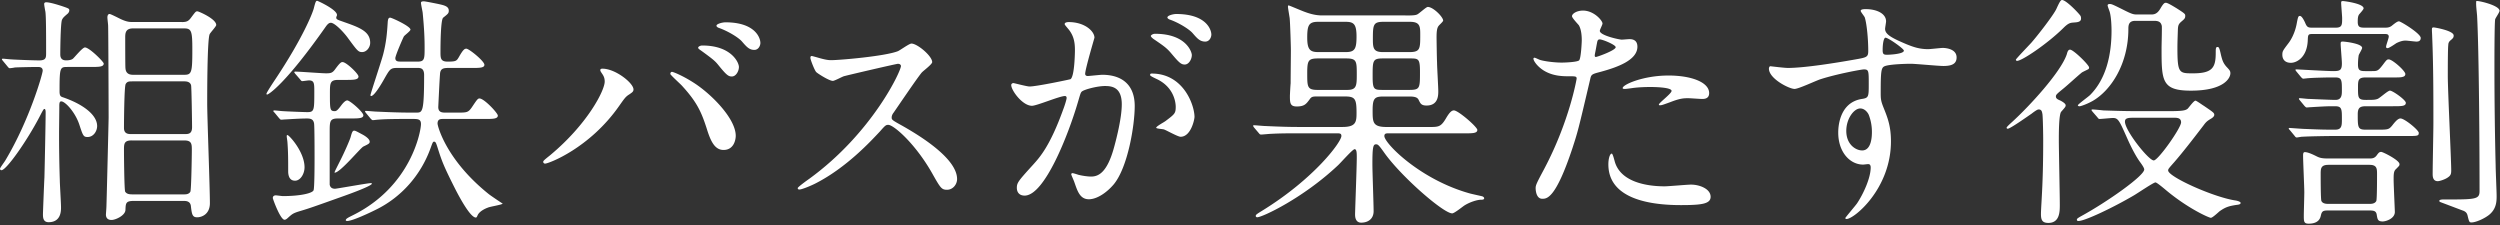 <svg height="41" preserveAspectRatio="xMinYMin meet" viewBox="0 0 455 41" width="455" xmlns="http://www.w3.org/2000/svg"><rect x="0" y="0" width="455" height="41" fill="#333333" stroke="none"/><path d="m12.26 12.188c-1.334 0-1.422.09-1.422 4.398 0 .756.133.977.578 1.11 3.553 1.2 6.263 3.154 6.263 5.242 0 .933-.667 1.998-1.733 1.998-.755 0-.844-.222-1.51-2.265-.755-2.265-2.576-4.22-3.287-4.22-.355 0-.355.444-.355.934 0 .71-.044 4.175-.044 4.975 0 1.332 0 4.22.134 8.395 0 .71.222 4.175.222 4.975 0 .666 0 2.71-2.266 2.71-1.022 0-1.022-.934-1.022-1.467 0-.31.222-5.996.267-6.662.044-1.6.222-10.038.222-11.814 0-.223 0-.666-.222-.666-.133 0-.222.133-.888 1.42-2.266 4.355-6.04 9.73-6.93 9.73-.134-.003-.267-.092-.267-.27 0-.177.888-1.33 1.02-1.598 4.354-7.285 6.752-15.68 6.752-16.257 0-.667-.622-.667-.888-.667-.89 0-3.243.045-4.175.09-.134.044-.756.133-.934.133-.133 0-.222-.088-.4-.31l-.844-1.022c-.178-.222-.178-.222-.178-.267 0-.088.09-.132.133-.132.267 0 1.377.133 1.643.133.49.046 3.953.18 5.02.18 1.2 0 1.244-.49 1.244-1.29 0-3.286 0-6.75-.133-7.595-.042-.182-.22-1.159-.22-1.381s.177-.31.355-.31c.666 0 1.954.398 2.932.71 1.155.4 1.288.444 1.288.755 0 .178-.09.4-.267.577-.667.578-.888.755-1.066 1.155-.267.622-.31 5.597-.31 6.22 0 .355 0 1.153 1.065 1.153.133 0 .89 0 1.244-.31.312-.268 1.733-2.044 2.178-2.044.8 0 3.42 2.62 3.42 2.932 0 .62-.888.62-2.398.62h-4.22zm20.83-8.173c.934 0 1.245-.178 1.778-.933.71-.933.755-1.022 1.066-1.022.222 0 3.42 1.377 3.42 2.487 0 .267-1.066 1.377-1.2 1.688-.443 1.022-.443 10.928-.443 12.57 0 2.577.49 15.28.49 18.168 0 2.043-1.51 2.576-2.31 2.576-.888 0-.977-.534-1.155-2.09-.133-.888-.933-.888-1.288-.888h-9.15c-1.42 0-1.42.444-1.466 1.643-.043 1.02-1.82 1.82-2.53 1.82-.756 0-1.022-.443-1.022-.977 0-.133.09-1.243.09-1.466.043-1.066.4-15.77.4-16.212 0-.622-.045-15.725-.09-16.702 0-.222-.133-1.243-.133-1.51s.09-.622.4-.622c.222 0 1.82.844 2.132.977.888.4 1.377.488 2.043.488h8.97zm-9.06 10.795c-.49 0-.89 0-1.155.487-.267.4-.31 7.02-.31 7.995 0 1.11.843 1.11 1.332 1.11h9.772c.62 0 1.287-.044 1.287-1.243 0-.8-.09-7.33-.178-7.64-.18-.712-.978-.712-1.245-.712h-9.503zm-.09 10.748c-1.376 0-1.376.666-1.376 1.733 0 .667.045 7.285.222 7.597.266.4.666.488 1.332.488h9.372c.31 0 .888 0 1.155-.488.178-.312.267-6.84.267-7.507 0-1.155 0-1.82-1.377-1.82h-9.595zm.27-20.388c-1.42 0-1.42.933-1.42 1.733 0 .577 0 5.285.043 5.508.046.623.312 1.2 1.378 1.2h9.328c1.333 0 1.466-.4 1.466-4.53 0-3.376-.133-3.91-1.466-3.91h-9.328zm38.28-1.2c2.93 1.022 4.885 1.733 4.885 3.82 0 .845-.666 1.688-1.466 1.688-.712 0-.89-.267-2.533-2.487-.888-1.243-2.487-2.842-3.154-2.842-.31 0-.533.178-.844.577-7.508 10.705-10.528 12.48-10.75 12.48-.134 0-.134-.088-.134-.132 0-.223 1.333-2.222 1.6-2.62 5.064-7.599 6.796-12.084 7.018-12.929.31-1.243.4-1.377.622-1.377.09 0 3.598 1.598 3.598 2.575 0 .178-.133.31-.133.444 0 .357.134.4 1.29.8zm-.934 10.573c-1.51 0-1.51.622-1.51 2.487 0 2.888 0 3.198.89 3.198.354 0 .62-.31 1.287-1.2.355-.443.71-.754.977-.754.49 0 2.932 2.132 2.932 2.71 0 .577-.933.577-2.398.577h-2.22c-1.51 0-1.51.533-1.51 2.532v9.506c.088.488.4.755.976.755.267 0 5.952-1.02 6.44-1.02.133 0 .267 0 .267.088 0 .4-3.775 1.777-5.02 2.222-5.73 2.043-6.35 2.266-7.995 2.754-1.333.4-1.466.533-2.265 1.244-.09.09-.355.355-.622.355-.755 0-2.132-3.776-2.132-3.954 0-.353.266-.487.533-.487.222 0 1.11.134 1.288.134 3.243 0 5.42-.533 5.597-1.066.18-.398.18-5.15.18-5.95 0-.845 0-5.775-.09-6.22-.133-.71-.533-.888-1.288-.888-1.244 0-3.198.133-4.042.177-.09 0-.533.044-.622.044-.178 0-.222-.09-.4-.267l-.844-1.02c-.177-.18-.222-.224-.222-.312 0-.045.09-.09.177-.09.266 0 1.376.134 1.598.134.533.043 3.776.177 4.442.177 1.244 0 1.244-.4 1.244-3.73 0-1.467 0-2.044-.977-2.044-.178 0-1.02.133-1.2.133-.177 0-.266-.133-.4-.31l-.887-1.023c-.133-.178-.178-.223-.178-.312 0-.043.09-.087.178-.087.888 0 4.797.31 5.597.31.933 0 1.2-.088 1.733-.843.888-1.2 1.066-1.2 1.288-1.2.666 0 2.887 2.133 2.887 2.62 0 .623-.933.623-2.354.623h-1.334zm-7.862 18.344c-1.155 0-1.244-1.2-1.244-1.732 0-1.954 0-3.51-.133-5.24 0-.18-.133-.934-.133-1.11 0-.09 0-.224.133-.224.31 0 3.11 3.066 3.11 5.864 0 1.2-.756 2.443-1.733 2.443zm13.592-7.106c0 .31-.133.4-1.155.89-.532.266-4.22 4.752-5.196 4.752-.133 0 0-.222.977-2.177.756-1.466 1.778-3.82 1.91-4.31.223-.843.356-1.153.623-1.153.222 0 .31.044 1.466.666.266.133 1.376.755 1.376 1.333zm8.706-14.568c1.288 0 1.288-.49 1.288-2.576 0-1.422-.045-3.154-.355-6.352-.044-.31-.31-1.51-.31-1.776s.354-.267.532-.267c.267 0 2.22.4 2.665.49.978.222 1.866.4 1.866 1.198 0 .49-.133.578-1.02 1.288-.445.355-.49 4.71-.49 6.22 0 1.11 0 1.776 1.288 1.776 1.555 0 1.643-.134 2.043-.8.798-1.422 1.065-1.555 1.376-1.555.49 0 3.287 2.266 3.287 2.932 0 .576-.89.576-2.4.576h-4.172c-.934 0-1.467.134-1.51 1.155-.09 1.2-.223 4.087-.31 5.864-.046 1.065.665 1.11 1.33 1.11h2c1.865 0 2.087 0 2.753-.933.978-1.465 1.11-1.643 1.42-1.643.845 0 3.333 2.665 3.333 3.11 0 .62-.933.62-2.398.62h-7.596c-.4 0-.977 0-.977.845 0 .4 1.51 6.573 9.328 12.837.267.22 2.177 1.51 2.532 1.73-.222.223-2.265.533-2.665.71-.622.224-1.6.712-1.91 1.423-.088.222-.177.4-.31.4-1.023 0-3.022-3.776-3.732-5.153-2.22-4.397-2.487-5.197-3.287-7.73-.22-.666-.31-.932-.577-.932-.222 0-.267.133-.622 1.11-1.775 4.975-5.374 9.06-10.082 11.326-.8.4-4.13 2-5.108 2-.09 0-.267 0-.267-.134 0-.267.355-.444 1.333-.934 10.616-5.285 12.35-15.324 12.35-16.567 0-.934-.58-.934-1.645-.934-2.265 0-4.663 0-6.173.133-.133 0-.8.088-.933.088s-.222-.09-.4-.267l-.844-1.02c-.178-.223-.178-.223-.178-.312 0-.044.044-.088.133-.088.31 0 1.688.133 1.954.133 2.042.09 4.042.178 6.084.178h1.155c1.11 0 1.42 0 1.42-6.84 0-1.288-.71-1.288-1.2-1.288h-3.64c-1.288 0-1.377.178-2.443 2.044-.444.8-1.776 3.064-2.354 3.064-.09 0-.133-.09-.133-.133 0-.267 2-6.22 2.31-7.418.577-2.223.71-3.866.844-5.998.044-.355.09-.71.444-.71.266 0 3.687 1.554 3.687 2.176 0 .267-1.066 1.022-1.2 1.244-.132.222-1.554 3.465-1.554 3.953 0 .622.534.622 1.022.622h3.02zm33.574 2.174c-.267-.4-.31-.488-.31-.62 0-.224.177-.268.4-.268 2.353 0 5.64 2.62 5.64 3.774 0 .4-.222.533-.8.933-.666.4-.932.844-1.82 2.088-5.374 7.685-12.837 10.483-13.46 10.483a.34.34 0 0 1 -.354-.31c0-.18.133-.313 1.244-1.2 6.84-5.686 9.95-11.815 9.95-13.415 0-.71-.224-1.065-.49-1.466zm12.748-.31c.222 0 2.22.8 4.442 2.31 3.154 2.177 7.15 6.352 7.15 9.328 0 .666-.31 2.576-2.22 2.576-1.6 0-2.355-1.598-3.065-3.908-.977-3.02-1.776-4.84-4.62-7.906-.31-.31-1.998-1.865-1.998-2 0-.222.09-.4.312-.4zm12.17-.89c0 .757-.532 1.733-1.287 1.733-.622 0-.978-.267-2.355-1.954-.666-.844-.977-1.11-3.11-2.665-.443-.31-.665-.443-.665-.62 0-.18.355-.4.755-.4 5.24 0 6.663 3.064 6.663 3.908zm3.91-4.396c0 .534-.356 1.29-1.11 1.29-.934 0-1.422-.578-2.31-1.6-.71-.755-2.533-1.82-3.998-2.355-.444-.133-.577-.31-.577-.444 0-.354 1.11-.62 1.642-.62 5.463 0 6.35 2.887 6.35 3.73zm25.046 3.819c-.31 0-9.64 2.178-9.86 2.267-.312.09-1.69.844-2 .844-.666 0-2.754-1.332-3.02-1.6-.31-.31-1.066-2.264-1.066-2.575 0-.222.044-.354.267-.354.045 0 1.022.267 1.156.312 1.377.4 1.91.444 2.354.444 1.51 0 9.86-.71 12.17-1.644.4-.178 2.044-1.377 2.443-1.377 1.066 0 3.776 2.266 3.776 3.376 0 .4-1.645 1.6-1.91 1.91-.89 1.066-4.398 6.264-5.11 7.285-.177.222-.354.533-.354.89 0 .4.09.487 1.955 1.51 2 1.154 9.95 5.64 9.95 9.683 0 1.02-.8 1.954-1.82 1.954s-1.2-.31-2.754-3.064c-3.065-5.375-6.974-8.75-7.95-8.75-.445 0-.578.133-1.556 1.243-1.554 1.645-6.085 6.62-11.86 9.506-1.198.578-2.398 1.02-2.753 1.02-.09 0-.31 0-.31-.265 0-.177 1.776-1.465 2.042-1.643 11.592-8.396 16.878-19.9 16.745-20.61-.09-.356-.446-.356-.535-.356zm20.604 3.865c0-.178.178-.355.4-.355.133 0 2.443.622 2.932.622 1.288 0 7.374-1.288 7.462-1.332.755-.533.8-5.02.8-5.242 0-1.154-.09-2.487-1.11-3.775-.667-.8-.756-.888-.756-1.022 0-.31.533-.354.71-.354 2.977 0 4.71 1.688 4.71 2.843 0 .044-1.69 5.73-1.69 6.573 0 .267.18.4.49.4.22 0 2.265-.223 2.62-.223 3.332 0 5.908 1.6 5.908 5.686 0 3.51-1.244 11.148-3.82 14.258-1.244 1.466-3.02 2.71-4.53 2.71-1.644 0-2.088-1.555-2.622-3.065-.09-.312-.578-1.333-.578-1.467 0-.133.09-.222.222-.222.178 0 .977.268 1.11.31.933.224 1.82.313 2.266.313 1.288 0 2.932-.622 4.22-5.42.49-1.776 1.377-5.374 1.377-7.728 0-3.108-1.777-3.33-3.065-3.33-1.42 0-3.953.665-4.264 1.065-.178.222-.222.4-.666 1.91-1.777 6.04-6.085 16.968-9.684 16.968-.977 0-1.42-.622-1.42-1.422 0-.933.31-1.288 2.975-4.22 1.2-1.332 3.066-3.376 5.464-10.038.178-.444.622-1.777.622-2.088 0-.134-.044-.355-.31-.355-.978 0-5.11 1.776-5.998 1.776-1.73 0-3.774-2.797-3.774-3.775zm30.826 9.417c-.488 0-2.532-1.155-3.02-1.333-.31-.09-1.42-.134-1.42-.31 0-.268 1.465-1.022 1.73-1.245 1.645-1.243 1.822-1.377 1.822-2.576 0-.756-.31-3.643-3.598-5.108-.355-.178-1.066-.49-1.066-.667 0-.267.178-.267.31-.267 5.687 0 7.73 5.597 7.774 7.862 0 .533-.666 3.642-2.532 3.642zm2.044-14.88c0 .755-.533 1.732-1.288 1.732-.622 0-.977-.266-2.354-1.91-.89-1.065-1.333-1.376-3.154-2.62-.222-.133-.667-.488-.667-.666 0-.134.356-.4.756-.4 5.686 0 6.708 3.33 6.708 3.864zm3.553-3.73c0 .532-.355 1.287-1.11 1.287-.978 0-1.467-.578-2.355-1.6-.71-.756-2.487-1.82-3.953-2.354-.445-.134-.58-.312-.58-.444 0-.355 1.067-.622 1.6-.622 5.51 0 6.397 2.887 6.397 3.73zm35.306-3.466c.978 0 1.777 0 2.132-.178.355-.133 1.644-1.377 1.954-1.377.977 0 2.797 1.822 2.797 2.488 0 .178-.71.8-.8.933-.31.356-.4.978-.4 2.134 0 .133.045 3.775.09 4.575 0 .798.222 4.44.222 5.195 0 .756 0 2.62-2.133 2.62-.977 0-1.11-.4-1.377-.888-.177-.444-.444-.755-1.732-.755h-4.664c-1.644 0-2.044.267-2.044 2.487s0 3.063 2.577 3.063h7.684c1.778 0 2.178 0 3.155-1.688.533-.89.933-1.332 1.377-1.332.8 0 4.264 3.02 4.264 3.553 0 .622-.888.622-2.354.622h-13.901c-.267 0-.667 0-.667.488 0 1.333 6.574 7.996 15.68 10.483.355.088 1.954.443 2.132.487.133.045.355.178.355.355 0 .267-.355.267-.533.267-.71 0-2 .398-3.02 1.02-.355.222-1.866 1.466-2.266 1.466-1.598 0-9.282-6.707-12.347-11.016-.977-1.377-1.155-1.555-1.51-1.555-.533 0-.667.488-.667 3.643 0 1.377.222 7.284.222 8.528 0 1.377-.977 2.087-2.265 2.087-1.11 0-1.11-1.2-1.11-1.51 0-.622.31-8.662.31-10.305 0-.845 0-1.555-.398-1.555-.355 0-2.532 2.487-3.02 2.932-6.308 5.95-13.77 9.46-14.703 9.46-.178 0-.267-.133-.267-.222 0-.222.09-.31 1.11-.933 9.595-5.907 14.48-12.57 14.48-13.637 0-.488-.31-.488-.887-.488h-7.196c-1.244 0-3.065 0-4.664.09-.31 0-1.555.132-1.82.132-.223 0-.268-.044-.356-.133l-1.02-1.2c-.045-.088-.134-.22-.134-.266 0-.044.09-.09.178-.09.31 0 1.688.135 1.954.135 2.843.133 4.575.177 6.085.177h8.04c2.443 0 2.576-.888 2.576-2.53 0-2.533-.22-3.022-2.086-3.022h-5.108c-.8 0-1.022.044-1.377.577-.578.755-.89 1.244-2.31 1.244-1.2 0-1.245-.623-1.245-1.91 0-.18.09-1.955.133-2.31 0-1.334.044-4.976.044-6.042 0-.71-.133-5.02-.222-5.82-.044-.31-.31-1.864-.31-2.042 0-.133 0-.267.132-.267.09 0 2.266.932 2.754 1.11.71.266 1.91.71 3.287.71h15.19zm-15.903 1.154c-1.687 0-1.953.667-1.953 2.888 0 2.177.533 2.62 1.998 2.62h5.02c1.643 0 1.954-.577 1.954-2.842 0-2.22-.49-2.665-1.955-2.665h-5.064zm.09 6.663c-1.865 0-2.043.356-2.043 2.71 0 2.443 0 3.02 1.865 3.02h5.42c1.643 0 1.732-.71 1.732-2.71 0-2.53 0-3.02-1.954-3.02zm11.77 0c-1.91 0-1.91.356-1.91 3.287 0 2.443.268 2.443 1.956 2.443h4.708c1.954 0 1.954-.312 1.954-3.287 0-2.443-.267-2.443-1.91-2.443h-4.797zm0-6.662c-1.865 0-1.865.623-1.865 3.332 0 1.6.222 2.177 1.866 2.177h4.754c2 0 2-.58 2-3.2 0-1.465-.045-2.31-1.866-2.31h-4.887zm29.355 26.696c4.575-8.662 5.863-16.302 5.863-16.346 0-.443-.178-.443-1.6-.443-.932 0-2.486-.045-3.952-.8-1.42-.71-2.31-1.954-2.31-2.398 0-.135.133-.18.178-.18.178 0 .844.357 1.02.4.667.223 2.488.49 3.954.49.666 0 2.798-.09 3.154-.4.355-.312.49-3.332.49-3.643 0-.356 0-1.866-.534-2.754-.178-.223-1.244-1.333-1.244-1.644 0-.445.844-1.023 2-1.023 1.998 0 3.553 1.82 3.553 2.355 0 .223-.49 1.11-.49 1.333 0 .844 3.555 1.6 3.998 1.6.178 0 1.155-.09 1.377-.09.355 0 1.466 0 1.466 1.377 0 2.487-3.775 3.775-6.707 4.575-1.51.4-1.687.444-1.865 1.244-2.265 9.684-2.31 9.73-3.242 12.615-3.065 9.24-4.664 9.24-5.508 9.24-1.066 0-1.2-1.467-1.2-1.955 0-.533.223-.977 1.6-3.553zm9.372-20.3c.222 0 3.598-1.2 3.598-1.776 0-.443-2.398-1.42-2.887-1.42-.267 0-.4.09-.488.532-.178.89-.178 1.023-.4 2.088-.045.31-.09.577.177.577zm3.376 18.834c.933 3.865 5.73 4.71 9.106 4.71.754 0 4.13-.312 4.84-.312 1.51 0 3.554.755 3.554 2.22 0 1.29-1.644 1.51-5.42 1.51-7.195 0-13.19-1.82-13.19-7.416 0-1.022.266-1.955.62-1.955.178 0 .445 1.11.49 1.244zm9.816-15.457c4.22 0 7.417 1.244 7.417 3.198 0 1.067-.933 1.067-1.288 1.067-.4 0-2.133-.134-2.488-.134-.8 0-1.466 0-3.287.71-1.11.4-1.555.578-1.865.578-.09 0-.222 0-.222-.132 0-.31 2.31-2 2.31-2.487 0-.665-3.154-.71-3.82-.71-.978 0-2.177.045-3.198.178-.267.044-1.288.178-1.466.178-.044 0-.355 0-.4-.09-.31-.576 3.553-2.353 8.305-2.353zm21.714-1.378c3.065 0 8.84-.933 12.082-1.51 2.31-.4 2.576-.444 2.576-1.6 0-2.176-.266-4.886-.62-6.04-.045-.223-.756-1.022-.756-1.244 0-.31.666-.31.933-.31 1.955 0 3.687.798 3.687 2.22 0 .222-.178 1.154-.178 1.377 0 1.02 1.288 1.687 3.91 2.797 1.11.444 2.265.89 3.908.89.444 0 2.31-.223 2.665-.223.576 0 2.53.177 2.53 1.73 0 1.156-.843 1.556-2.397 1.556-.933 0-5.064-.4-5.908-.4-1.066 0-3.954.09-4.797.445-.622.267-.71.89-.71 4.797 0 1.244.043 1.555.576 2.888.755 1.865 1.288 3.375 1.288 5.996 0 8.617-6.707 14.125-8.084 14.125-.09 0-.222-.043-.222-.177 0-.09 1.82-2.22 2.132-2.665 1.155-1.732 2.487-4.62 2.487-6.53 0-.133 0-.62-.444-.62-.132 0-.798.088-.932.088-2.4 0-4.53-2.266-4.53-5.818 0-.578 0-5.464 4.308-6.13 1.244-.178 1.244-.444 1.244-2.71 0-2.398 0-2.665-.888-2.665-.444 0-4.975.844-7.862 1.777-.755.222-3.998 1.776-4.753 1.776-.978 0-4.664-1.865-4.664-3.687 0-.18.09-.4.222-.445.444.044 2.577.31 3.198.31zm13.193 7.374c-1.11 0-2.532 1.82-2.532 4.086 0 2.487 1.732 3.554 2.887 3.554 1.733 0 1.778-2.665 1.778-3.376 0-1.6-.444-2.754-.578-3.11-.133-.31-.666-1.154-1.554-1.154zm4.086-10.616c0 .71.178.844.8.844.178 0 3.065-.09 3.065-.755 0-.355-2.976-2.443-3.376-2.354-.31.087-.488 1.108-.488 2.264zm29.22 16.479c0-.978-.044-3.998-.133-4.798-.09-.488-.134-.888-.712-.888-.267 0-1.02.577-1.244.755-.71.488-3.91 2.754-4.353 2.754-.177 0-.22-.09-.22-.178 0-.178.932-.978 1.065-1.11 2.976-2.71 8.84-9.018 9.905-12.304.09-.355.222-.8.578-.8.622 0 3.465 2.798 3.465 3.242 0 .134-.044.267-.133.312-.222.133-1.022.488-1.2.62-.977.8-2.398 2.134-3.375 2.933-1.2.98-1.332 1.112-1.332 1.423 0 .355.31.533.755.71.267.134 1.022.533 1.022.89 0 .222-.044.31-.8 1.154-.444.444-.444 4.042-.444 5.152 0 1.688.178 9.95.178 11.814 0 1.2 0 3.287-2.087 3.287-1.332 0-1.377-.8-1.332-2.13.13-2.71.397-5.73.397-12.837zm6.797-22.698c.088.178.088.355.088.488 0 .622-.71.667-1.377.71-.62.046-.976.135-1.865 1.023-2.887 2.843-7.507 5.952-8.395 5.952-.133 0-.222-.09-.222-.222 0-.134 2.354-2.576 2.798-3.065 1.288-1.465 4.087-5.107 4.575-6.173.445-.978.71-1.51.934-1.6.622-.265 3.242 2.488 3.465 2.888zm16.122 17.323c2.532 0 2.976-.133 3.376-.444.222-.222 1.11-1.466 1.42-1.466.18 0 1.333.844 1.51.933 1.69 1.156 1.91 1.29 1.91 1.645s-.443.622-.754.8c-.578.356-.8.577-1.155 1.066-1.867 2.443-3.865 5.02-5.376 6.752-.977 1.11-1.11 1.244-1.11 1.51 0 1.155 8.306 4.887 12.26 5.464.532.09.932.267.932.444 0 .223-.267.312-.71.355-1.51.222-2.088.444-3.11 1.155-.22.178-1.287 1.2-1.598 1.2-.355 0-4.13-1.69-8.04-4.932-.844-.71-1.82-1.51-2.043-1.51-.355 0-3.287 1.998-3.91 2.353-3.775 2.222-8.927 4.665-10.082 4.665-.09 0-.31 0-.31-.222 0-.178.088-.267.8-.667 4.707-2.576 11.46-7.33 11.46-8.483 0-.31-.49-.978-.712-1.288-.4-.533-1.287-1.866-2.53-4.71-1.29-2.886-1.51-3.374-2.444-3.374-.355 0-2.132.18-2.443.18-.178 0-.267-.135-.4-.313l-.888-1.02c-.09-.134-.178-.223-.178-.268 0-.09.044-.134.133-.134.31 0 1.688.133 2 .178 1.42.044 3.73.133 6.306.133h5.686zm-6.174-16.434c-1.2 0-1.244.844-1.244 1.466 0 6.308-3.11 11.15-6.485 13.104-.934.532-2.133.977-2.4.977-.132 0-.31-.043-.31-.177 0-.178 1.91-1.555 2.22-1.865 2.933-2.932 3.91-7.33 3.91-11.727 0-.62-.044-2.353-.31-3.33-.046-.223-.4-1.066-.4-1.244 0-.222.177-.267.4-.267.354 0 .62.133 2.753 1.198 1.42.71 1.644.71 2.354.71h2.31c.533 0 1.155 0 1.776-1.064.622-1.066.8-1.066 1.022-1.066.31 0 1.244.577 1.91.978 1.6 1.02 1.6 1.066 1.6 1.42 0 .445-.18.578-.756 1.067-.49.444-.534.71-.58 1.288-.043 1.378-.088 2.4-.088 3.466 0 4.62.31 4.62 2.843 4.62 3.554 0 4.13-1.067 4.13-3.732 0-.71 0-1.065.312-1.065.267 0 .355.132.667 1.554.222.888.4 1.377.933 1.998.622.667.755.8.755 1.244 0 .8-1.066 3.153-7.195 3.153-5.33 0-5.33-1.822-5.33-7.773 0-.622.088-3.643.043-3.998-.133-.667-.533-.934-1.332-.934h-3.51zm.09 17.633c-1.29 0-1.956 0-1.956.71 0 1.645 4.31 7.063 5.24 7.063.8 0 4.976-5.908 4.976-6.93 0-.844-.755-.844-1.42-.844h-6.84zm45.389-16.39c.577 0 .933-.09 1.333-.443.62-.49.932-.71 1.198-.71.31 0 3.953 2.22 3.953 3.02 0 .665-.576.665-.798.665-.267 0-1.644-.18-1.955-.18-.444 0-.888.09-1.644.445-.222.133-1.332.933-1.643.933-.222 0-.266-.133-.266-.267 0-.266.488-1.554.488-1.82 0-.488-.4-.488-.755-.488h-13.147c-.8 0-.8.133-.845 1.288-.178 3.02-2.043 3.953-3.065 3.953-1.066 0-1.555-.622-1.555-1.466 0-.622.09-.755 1.066-2.043.534-.666 1.2-1.91 1.51-3.42.268-1.422.312-1.6.623-1.6.31 0 .666.622.933 1.2.31.754.49.932 1.2.932h4.396c1.155 0 1.155-.532 1.155-1.733 0-.4-.178-2.353-.178-2.798 0-.267.088-.31.31-.31s3.775.442 3.775 1.33c0 .18-.444.667-.71.978-.312.31-.356.755-.356 1.466 0 .887.31 1.065 1.154 1.065h3.822zm-1.51 18.567c2 0 2.176 0 2.798-.755.355-.445.977-1.29 1.51-1.29.755 0 3.33 2.133 3.33 2.62 0 .578-.22.578-2.308.578h-13.37c-.977 0-4.042.045-5.597.134-.134 0-.8.133-.934.133-.178 0-.267-.133-.4-.31l-.844-1.022c-.09-.09-.222-.223-.222-.267 0-.09.09-.134.178-.134.178 0 2.354.178 2.798.178 3.243.134 3.553.134 5.508.134 1.2 0 1.2-.8 1.2-1.91 0-1.82 0-2.354-1.245-2.354h-.71c-1.023 0-3.066.134-3.777.178-.133 0-.577.045-.666.045-.133 0-.222-.09-.4-.267l-.844-1.02c-.178-.224-.178-.224-.178-.313 0-.044.044-.09.133-.09.266 0 1.377.135 1.643.135.134 0 3.91.178 4.887.178 1.155 0 1.155-.978 1.155-1.732 0-1.82 0-2.354-1.2-2.354h-1.065c-.133 0-2.843.045-3.82.134-.133 0-.8.09-.933.09s-.222-.09-.4-.268l-.844-1.02c-.178-.224-.178-.224-.178-.313 0-.09.044-.09.133-.09.267 0 5.64.313 6.707.313 1.244 0 1.6-.134 1.6-1.422 0-.577-.223-3.02-.223-3.554 0-.356.088-.4.4-.4.354 0 3.508.357 3.508 1.156 0 .222-.578 1.154-.622 1.332-.09.533-.133 1.11-.133 1.643 0 1.068.267 1.245 1.333 1.245h1.155c1.023 0 1.156 0 2.044-1.155.666-.89.755-.977 1.066-.977.667 0 3.02 2.088 3.02 2.665 0 .31-.22.444-.4.49-.354.132-.754.132-1.953.132h-4.886c-1.376 0-1.376.577-1.376 1.866 0 1.82 0 2.22 1.42 2.22 1.29 0 1.644 0 2.133-.177.4-.135 1.865-1.512 2.265-1.512.49 0 2.887 1.69 2.887 2.222 0 .62-.756.62-2.4.62h-4.84c-1.11 0-1.51.268-1.51 1.467 0 2.354 0 2.8 1.42 2.8h2.046zm-1.333 5.24c.4 0 .888 0 1.288-.532.356-.488.49-.666.845-.666.31 0 3.33 1.51 3.33 2.22 0 .268 0 .268-.666.934-.4.355-.4.977-.4 1.91s.222 5.597.222 5.863c0 1.2-1.6 1.732-2.22 1.732-.89 0-.934-.4-1.067-1.155-.09-.71-.444-.844-1.332-.844h-7.507c-.888 0-1.155.09-1.333.89-.09.398-.31 1.51-2.22 1.51-.89 0-.89-.4-.89-1.51 0-.578.09-3.555.09-4.22 0-.934-.222-5.598-.222-6.664 0-.622.18-.622.356-.622.578 0 1.644.533 2 .71.62.313.977.445 2.22.445h7.507zm0 8.263c.31 0 .977 0 1.244-.533.133-.267.133-4.22.133-4.842 0-1.02 0-1.732-1.377-1.732h-7.462c-1.376 0-1.42.666-1.42 1.643 0 .667 0 4.664.133 4.93.222.49.844.534 1.244.534h7.506zm11.727-32.114c.132 0 3.597.577 3.597 1.466 0 .354-.09.487-.578.888-.31.266-.4.532-.4.844-.09.488-.09 4.708-.09 5.64 0 2.71.622 15.192.622 17.147 0 .577-.044.932-.577 1.287-.444.355-1.51.71-1.866.71-.934 0-.934-.932-.934-1.332 0-1.42.133-7.817.133-9.15 0-5.285 0-10.57-.223-15.9 0-.18-.044-.934-.044-1.066 0-.135 0-.4.044-.445.09-.092.223-.092.312-.092zm11.948-3.02c0 .266-.755 1.33-.8 1.554-.132.755-.132 7.284-.132 8.66 0 6.265.09 12.75.222 17.946 0 .844.177 4.708.177 5.508 0 .934 0 2.355-1.377 3.466-.888.71-2.443 1.377-3.198 1.377-.4 0-.444-.134-.71-1.244-.134-.578-.445-.71-.667-.845-.977-.356-1.29-.488-4.13-1.555-.134-.044-.356-.133-.356-.267 0-.267.577-.267.71-.267 5.952 0 6.62 0 6.62-1.555 0-7.505-.09-25.006-.445-31.847-.044-.622-.178-1.643-.178-2.266 0-.09 0-.354.044-.443.222-.132 4.22.757 4.22 1.778z" fill="#fff"/></svg>